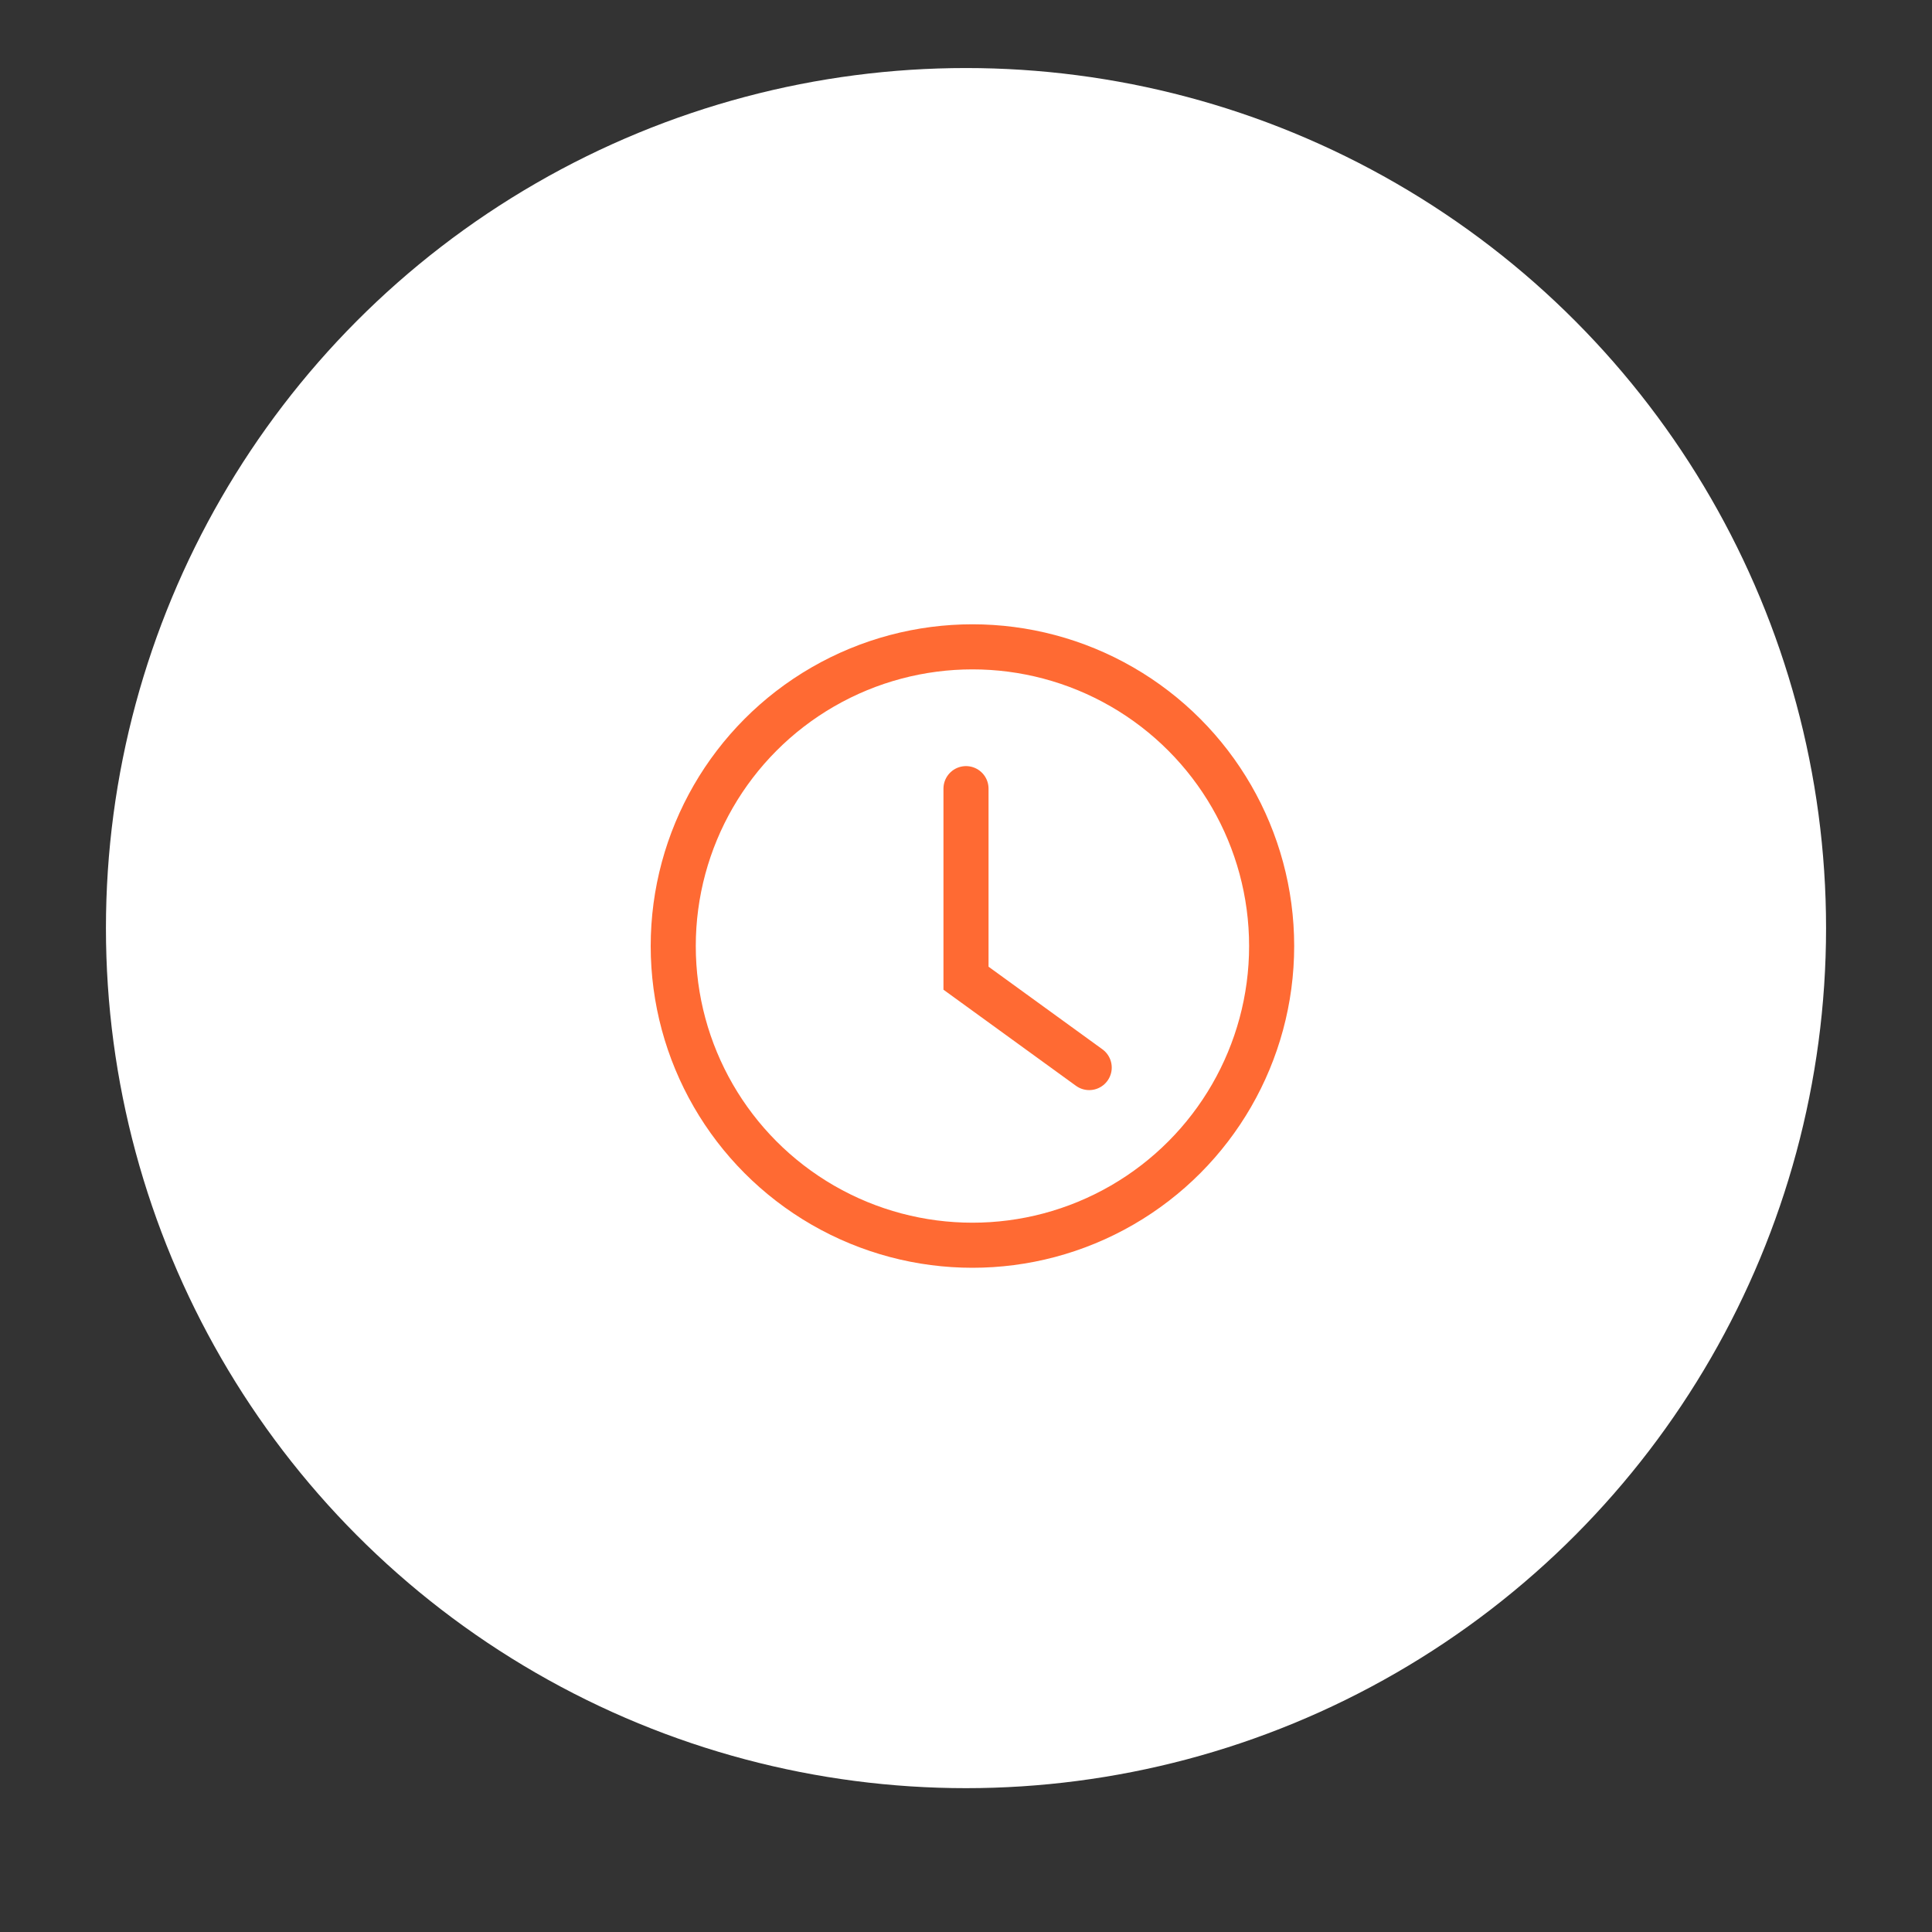 <?xml version="1.0" encoding="UTF-8"?>
<svg id="Ebene_66" data-name="Ebene 66" xmlns="http://www.w3.org/2000/svg" viewBox="0 0 600 600">
  <rect x="0" y="0" width="600" height="600" fill="#333333" stroke="none"/>
  <defs>
    <style>
      .cls-1 {
        stroke-linecap: round;
      }

      .cls-1, .cls-2 {
        fill: none;
        stroke: #ff6a33;
        stroke-miterlimit: 10;
        stroke-width: 14px;
      }

      .cls-3 {
        fill: #fff;
      }
    </style>
  </defs>
  <circle class="cls-3" cx="300" cy="288.23" r="267.1"/>
  <g>
    <circle class="cls-2" cx="302" cy="293.8" r="92.92"/>
    <polyline class="cls-1" points="300 244.92 300 303.79 338.26 331.54"/>
  </g>
</svg>